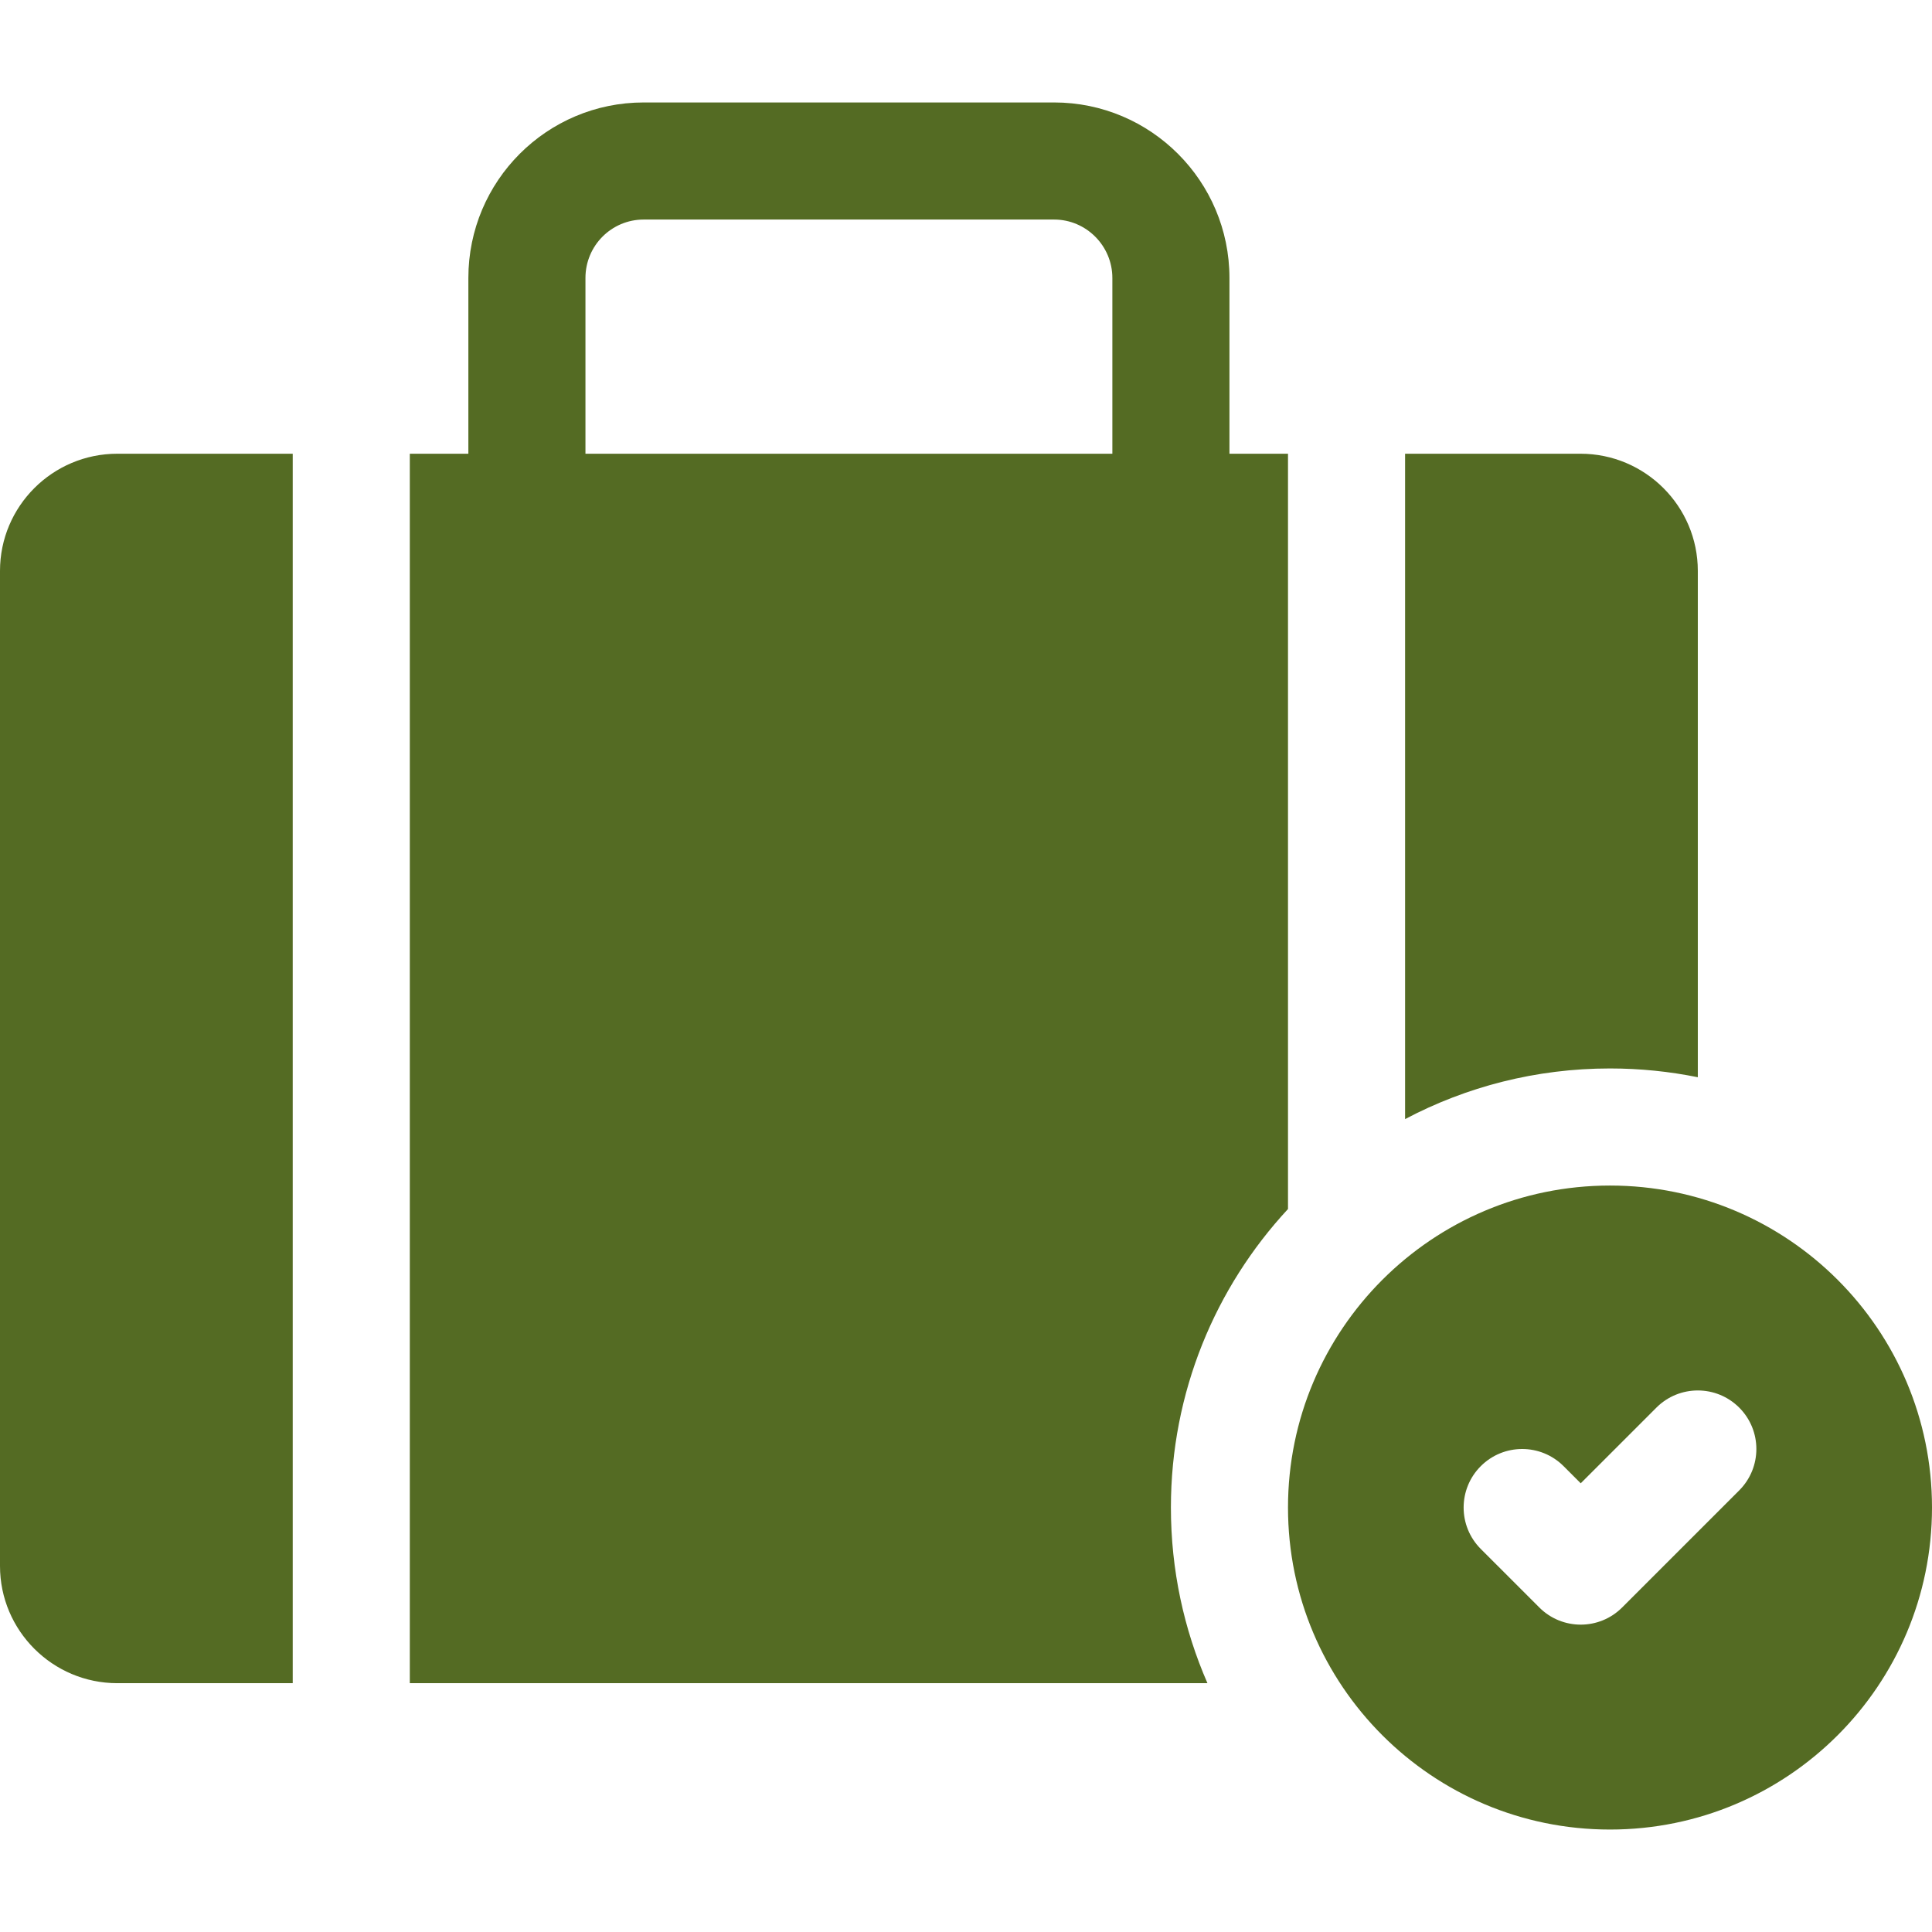 <?xml version="1.0" encoding="utf-8"?>
<!-- Generator: Adobe Illustrator 16.0.0, SVG Export Plug-In . SVG Version: 6.00 Build 0)  -->
<!DOCTYPE svg PUBLIC "-//W3C//DTD SVG 1.1//EN" "http://www.w3.org/Graphics/SVG/1.1/DTD/svg11.dtd">
<svg version="1.1" id="图层_1" xmlns="http://www.w3.org/2000/svg" xmlns:xlink="http://www.w3.org/1999/xlink" x="0px" y="0px"
	 width="512px" height="512px" viewBox="0 0 512 512" enable-background="new 0 0 512 512" xml:space="preserve">
<path fill="#546B23" d="M341.333,320.402c-19.257,20.762-31.03,48.563-31.03,79.113c0,16.549,3.455,32.291,9.683,46.545H108.606
	V120.242h15.515V73.665c0-25.688,20.788-46.513,46.468-46.513h108.76c25.653,0,46.469,20.873,46.469,46.513v46.578h15.515V320.402z
	 M155.151,120.242h139.637V73.665c0-8.522-6.941-15.483-15.438-15.483h-108.76c-8.53,0-15.438,6.92-15.438,15.483V120.242z
	 M449.939,285.479c-7.52-1.525-15.303-2.327-23.272-2.327c-19.613,0-38.092,4.853-54.304,13.421v-176.33h46.479
	c17.157,0,31.097,13.925,31.097,31.053V285.479z M31.097,446.061C13.94,446.061,0,432.136,0,415.008V151.294
	c0-17.156,13.949-31.052,31.097-31.052h46.479v325.818H31.097z M426.667,484.849c-47.129,0-85.334-38.205-85.334-85.333
	c0-47.129,38.205-85.334,85.334-85.334c47.128,0,85.333,38.205,85.333,85.334C512,446.644,473.795,484.849,426.667,484.849z
	 M438.969,373.029l-20.06,20.059l-4.544-4.544c-6.06-6.059-15.883-6.059-21.942,0c-6.059,6.06-6.059,15.883,0,21.942l15.516,15.515
	c6.059,6.059,15.883,6.059,21.941,0l31.03-31.03c6.06-6.059,6.06-15.883,0-21.941C454.852,366.971,445.027,366.971,438.969,373.029z
	"/>
</svg>

